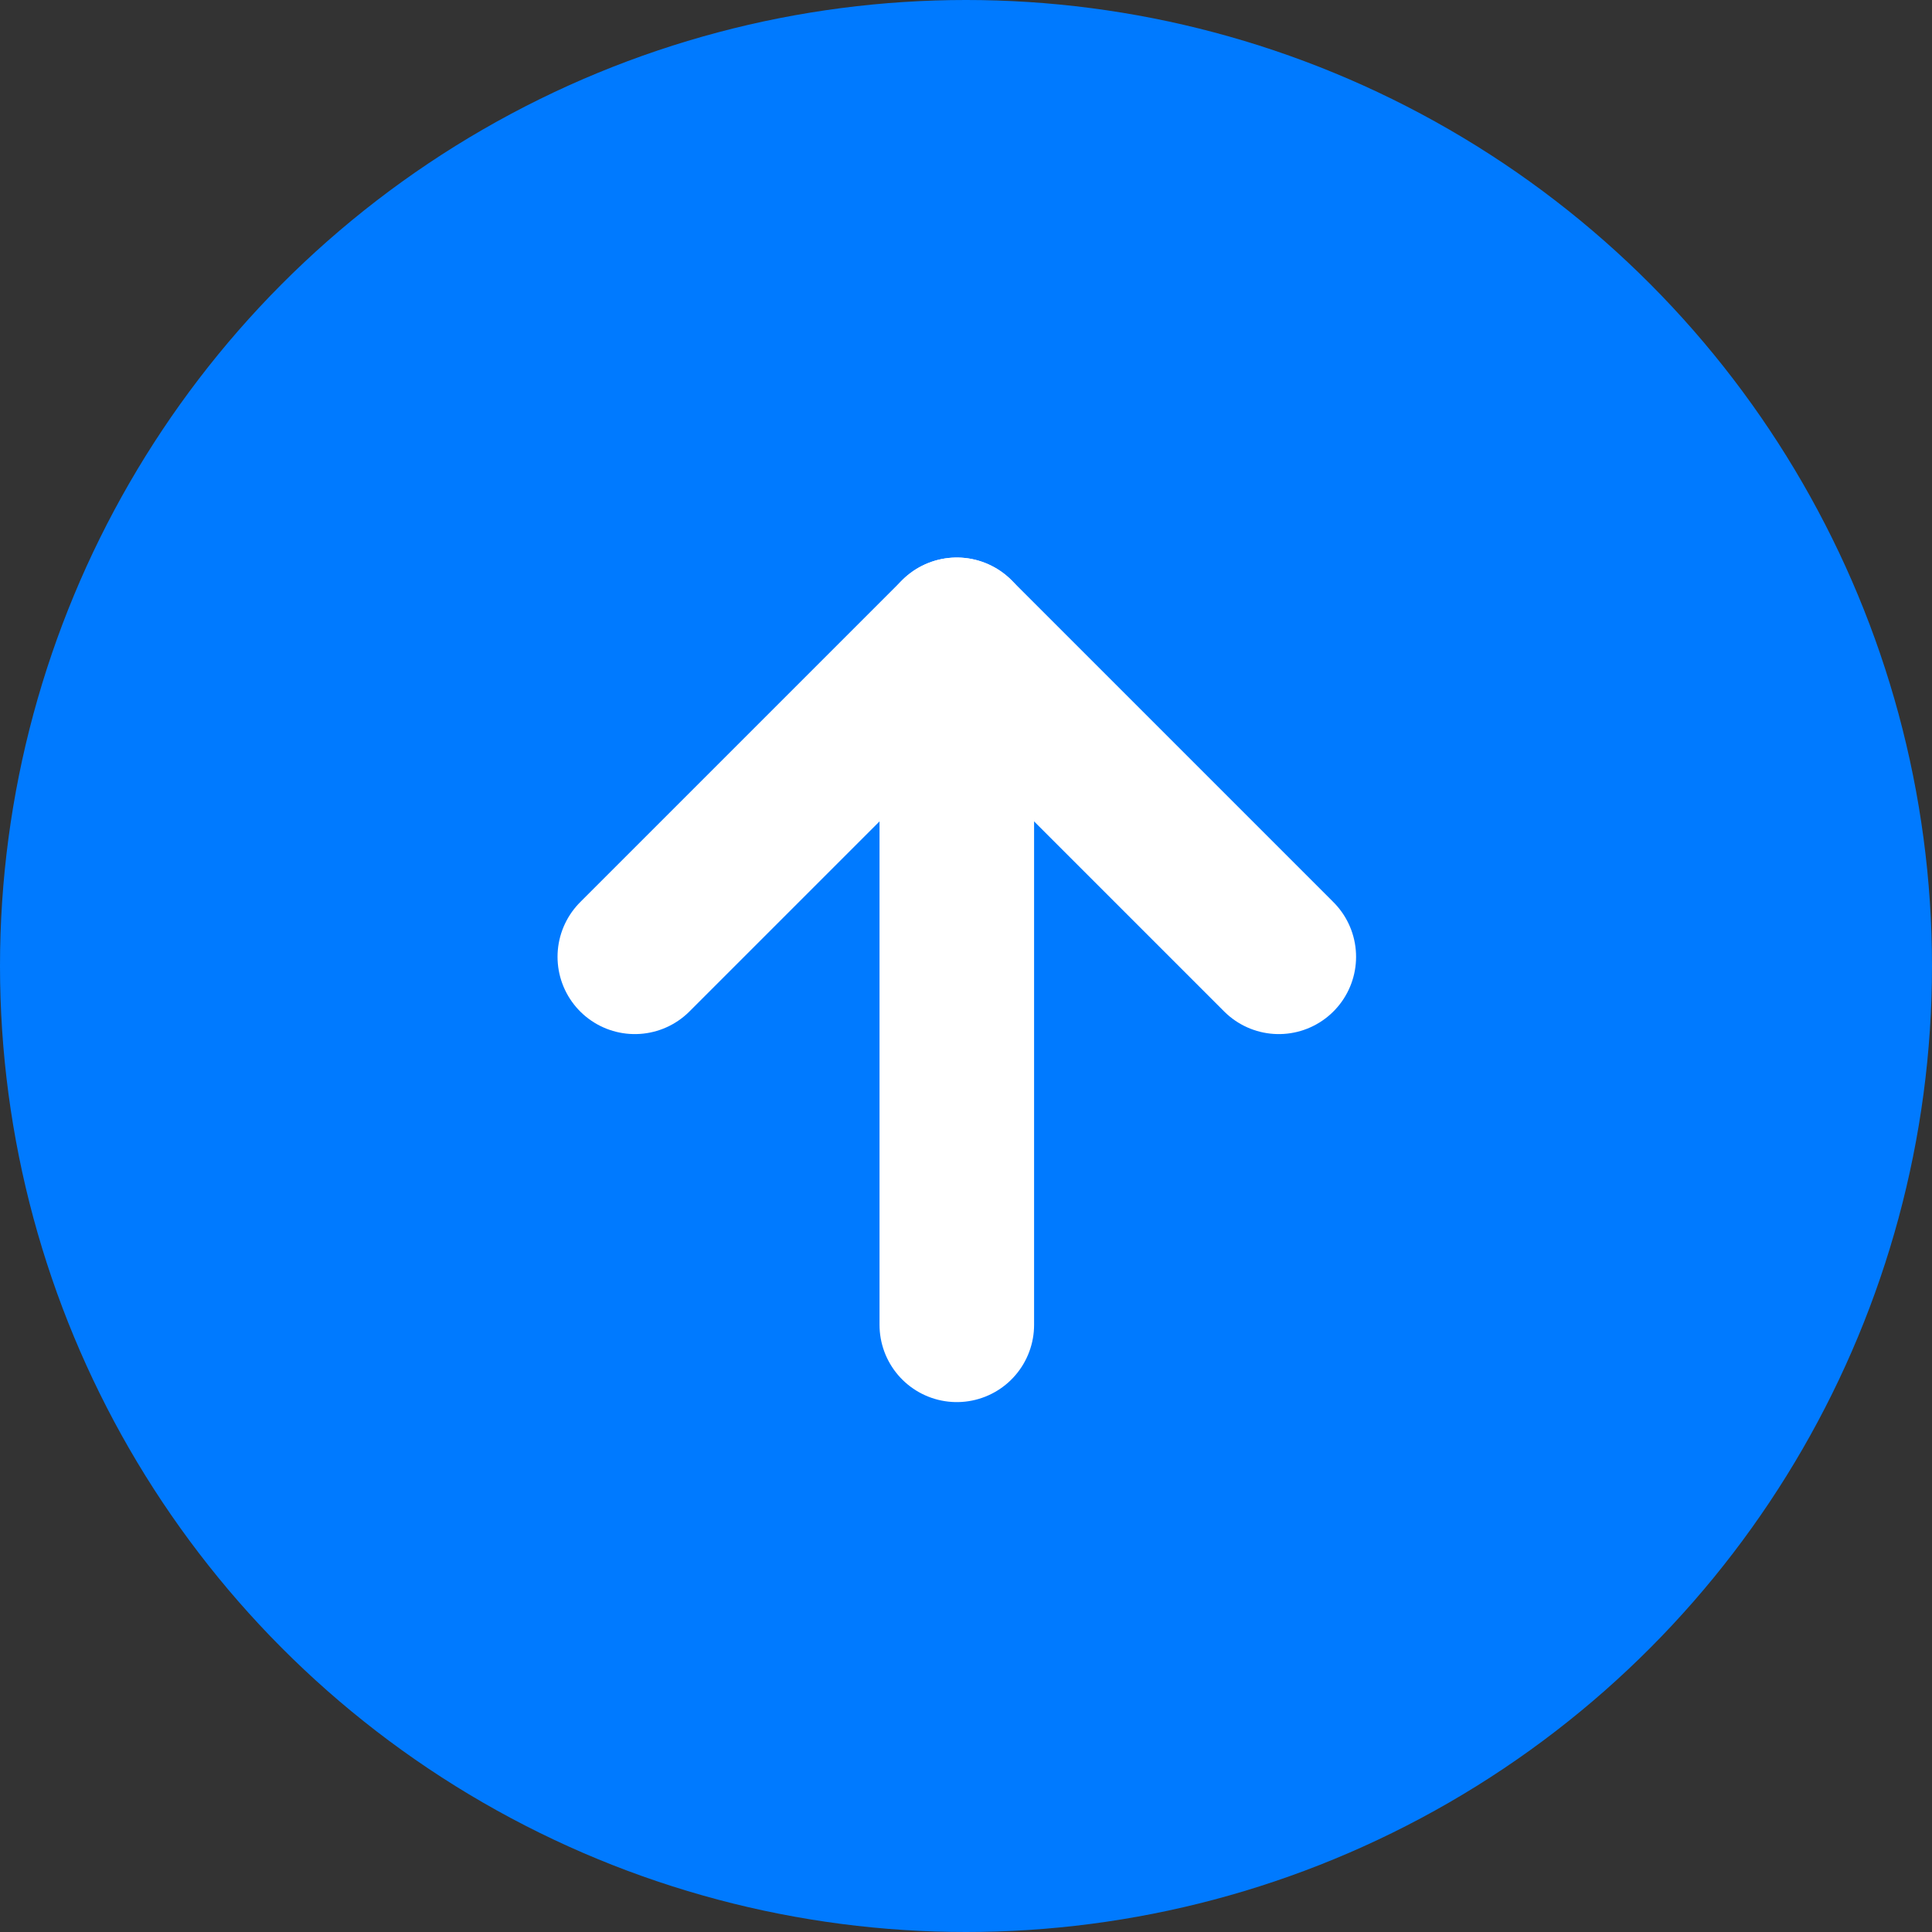<svg width="50" height="50" viewBox="0 0 50 50" fill="none" xmlns="http://www.w3.org/2000/svg">
<rect x="0" y="0" width="50" height="50" fill="#333333" stroke="none"/>
<circle cx="25" cy="25" r="25" fill="#007AFF"/>
<path d="M24.762 34.286L24.762 16.429" stroke="white" stroke-width="4" stroke-linecap="round" stroke-linejoin="round"/>
<path d="M33.095 24.762L24.762 16.429L16.429 24.762" stroke="white" stroke-width="4" stroke-linecap="round" stroke-linejoin="round"/>
</svg>
